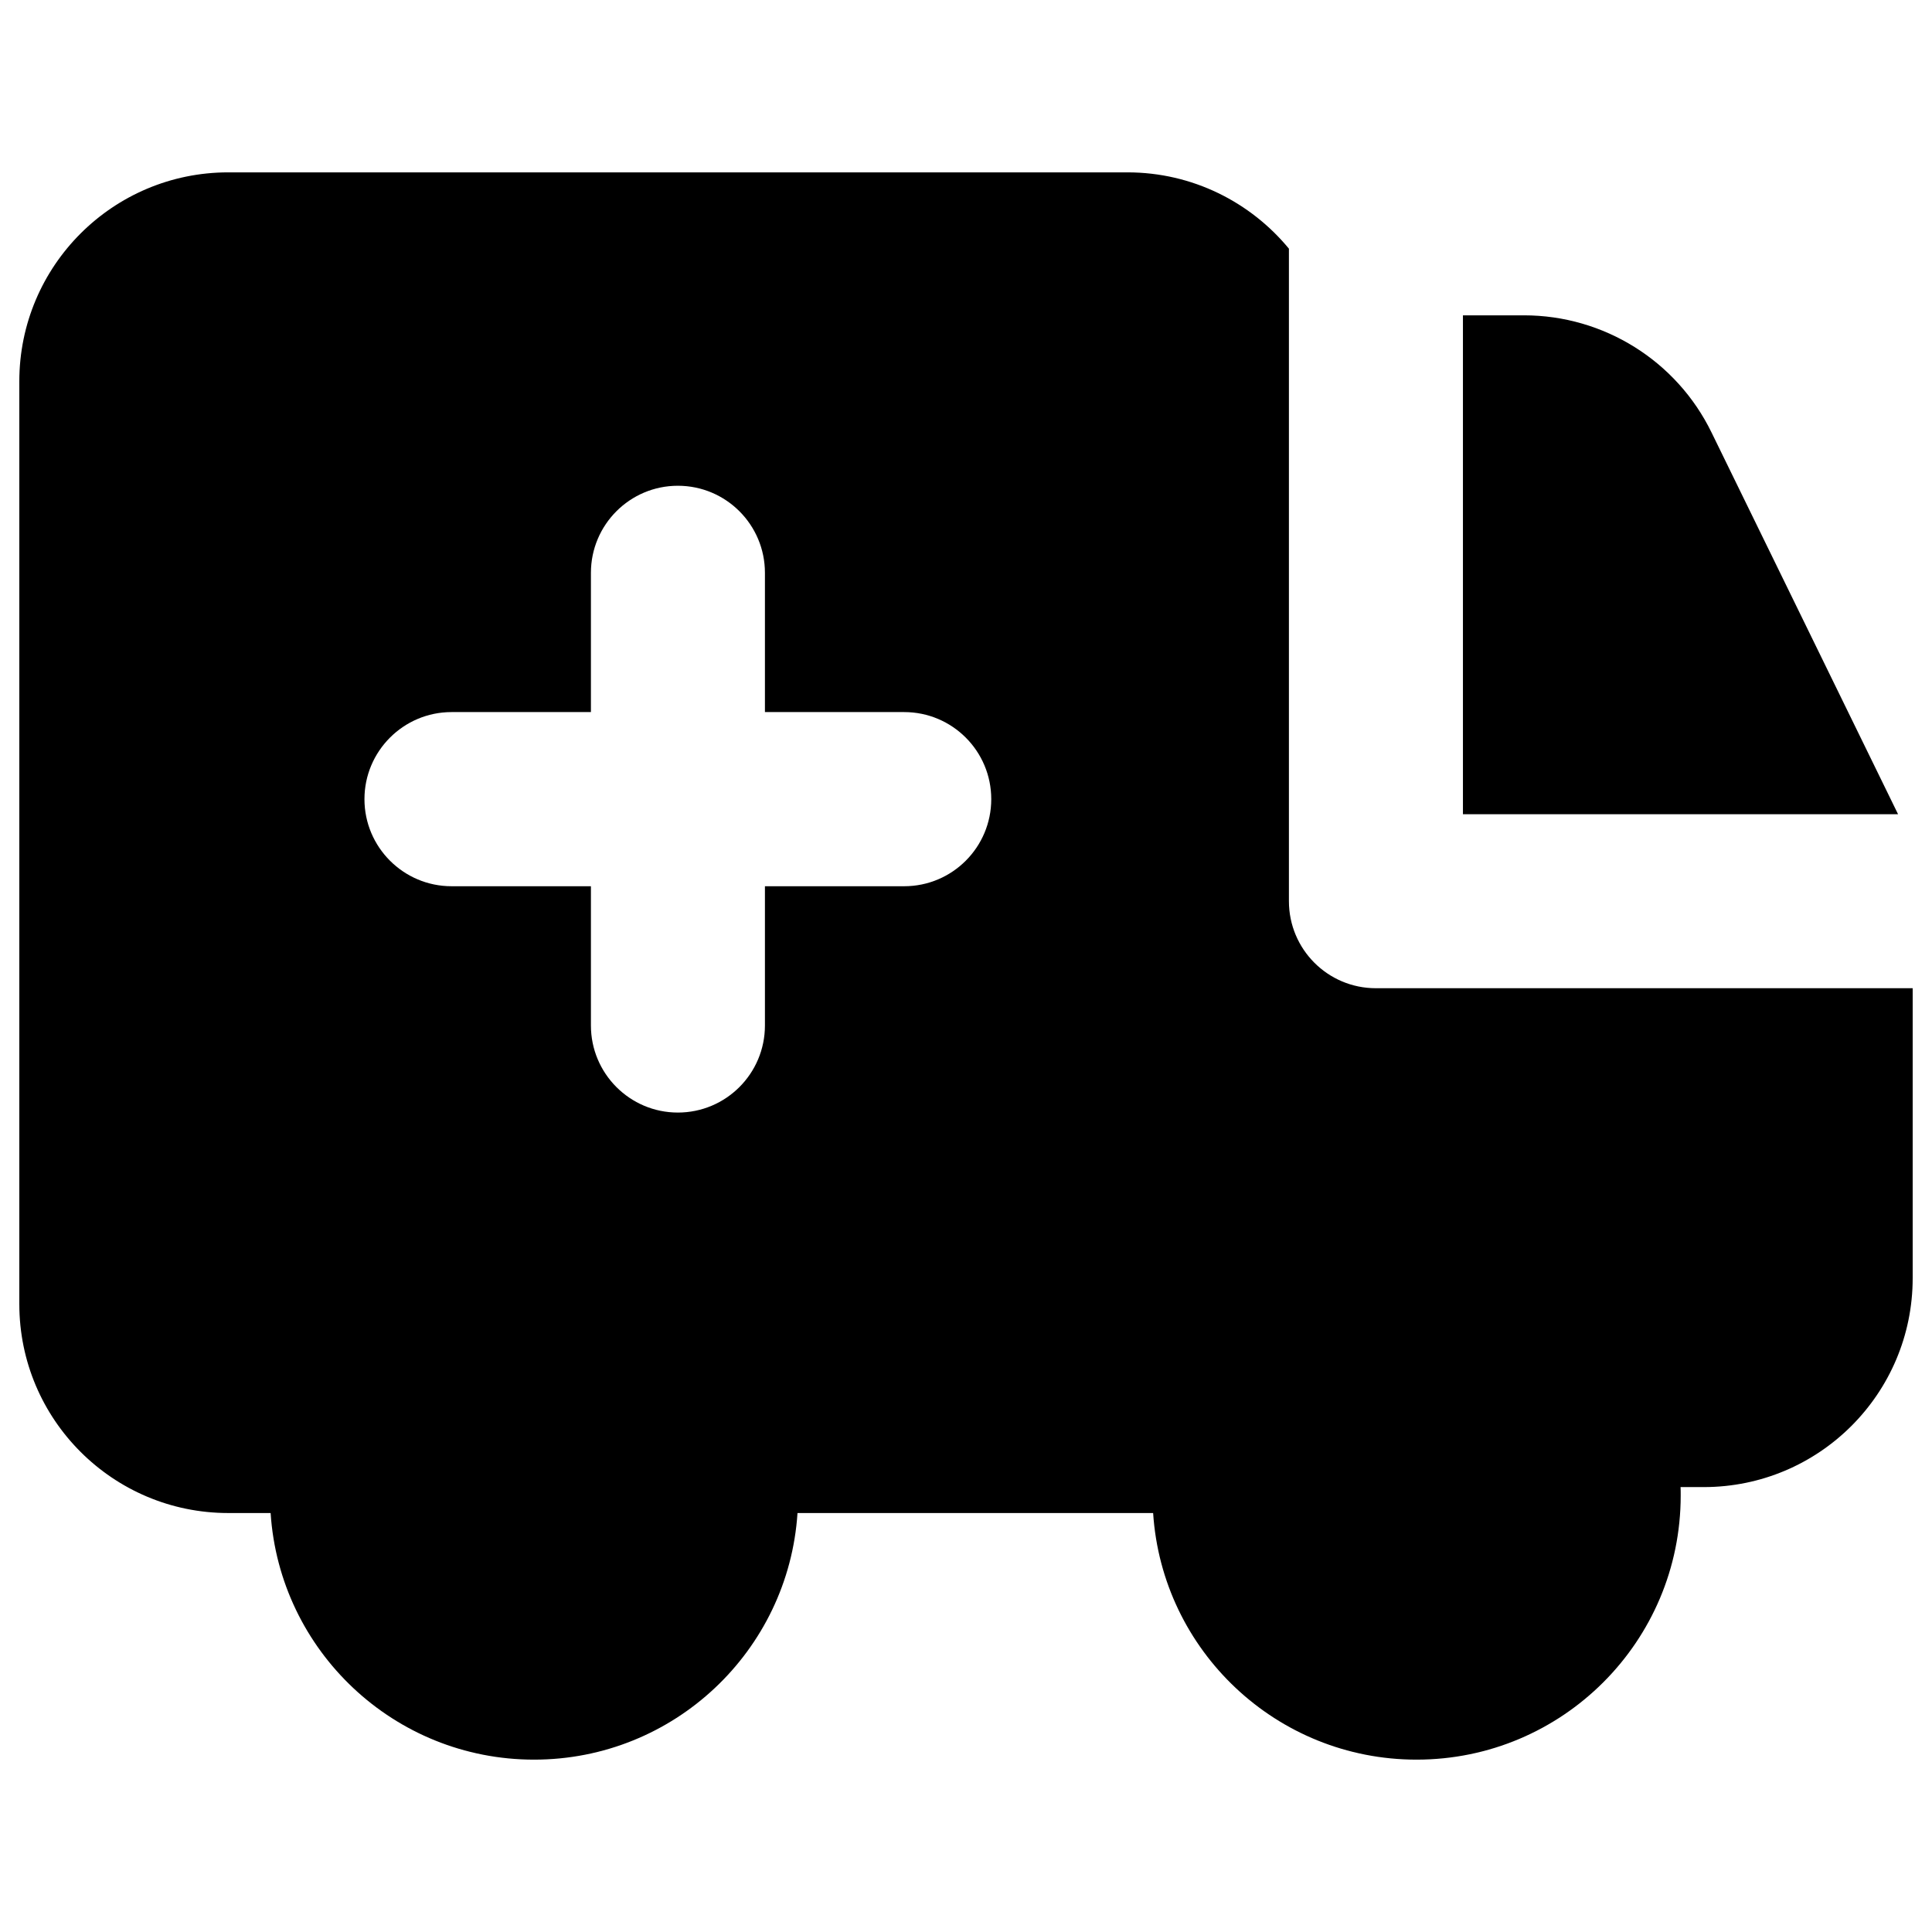 <svg xmlns="http://www.w3.org/2000/svg" fill="none" viewBox="0 0 14 14" id="Ambulance--Streamline-Core"><desc>Ambulance Streamline Icon: https://streamlinehq.com</desc><g id="ambulance--car-emergency-health-medical-ambulance"><path id="Subtract" fill="#000000" fill-rule="evenodd" d="M12.403 3.135L13.754 5.9H10.601V2.285H11.043C11.622 2.285 12.15 2.615 12.403 3.135ZM8.17 1.249C8.641 1.249 9.062 1.465 9.34 1.802V6.53C9.34 6.879 9.622 7.161 9.97 7.161H13.86V9.262C13.86 10.098 13.182 10.776 12.346 10.776H12.178C12.179 10.796 12.179 10.816 12.179 10.837C12.179 11.894 11.322 12.751 10.265 12.751C9.251 12.751 8.421 11.962 8.356 10.964H5.779C5.714 11.962 4.884 12.751 3.87 12.751C2.856 12.751 2.026 11.962 1.961 10.964H1.654C0.818 10.964 0.14 10.286 0.14 9.45V2.763C0.14 1.927 0.818 1.249 1.654 1.249H8.17ZM4.912 3.52C5.261 3.52 5.543 3.803 5.543 4.151V5.16H6.552C6.901 5.16 7.183 5.443 7.183 5.791S6.901 6.422 6.552 6.422H5.543V7.431C5.543 7.779 5.261 8.062 4.912 8.062C4.564 8.062 4.282 7.779 4.282 7.431V6.422H3.272C2.924 6.422 2.641 6.139 2.641 5.791S2.924 5.16 3.272 5.16H4.282V4.151C4.282 3.803 4.564 3.52 4.912 3.52Z" clip-rule="evenodd" stroke-width="1"></path></g></svg>